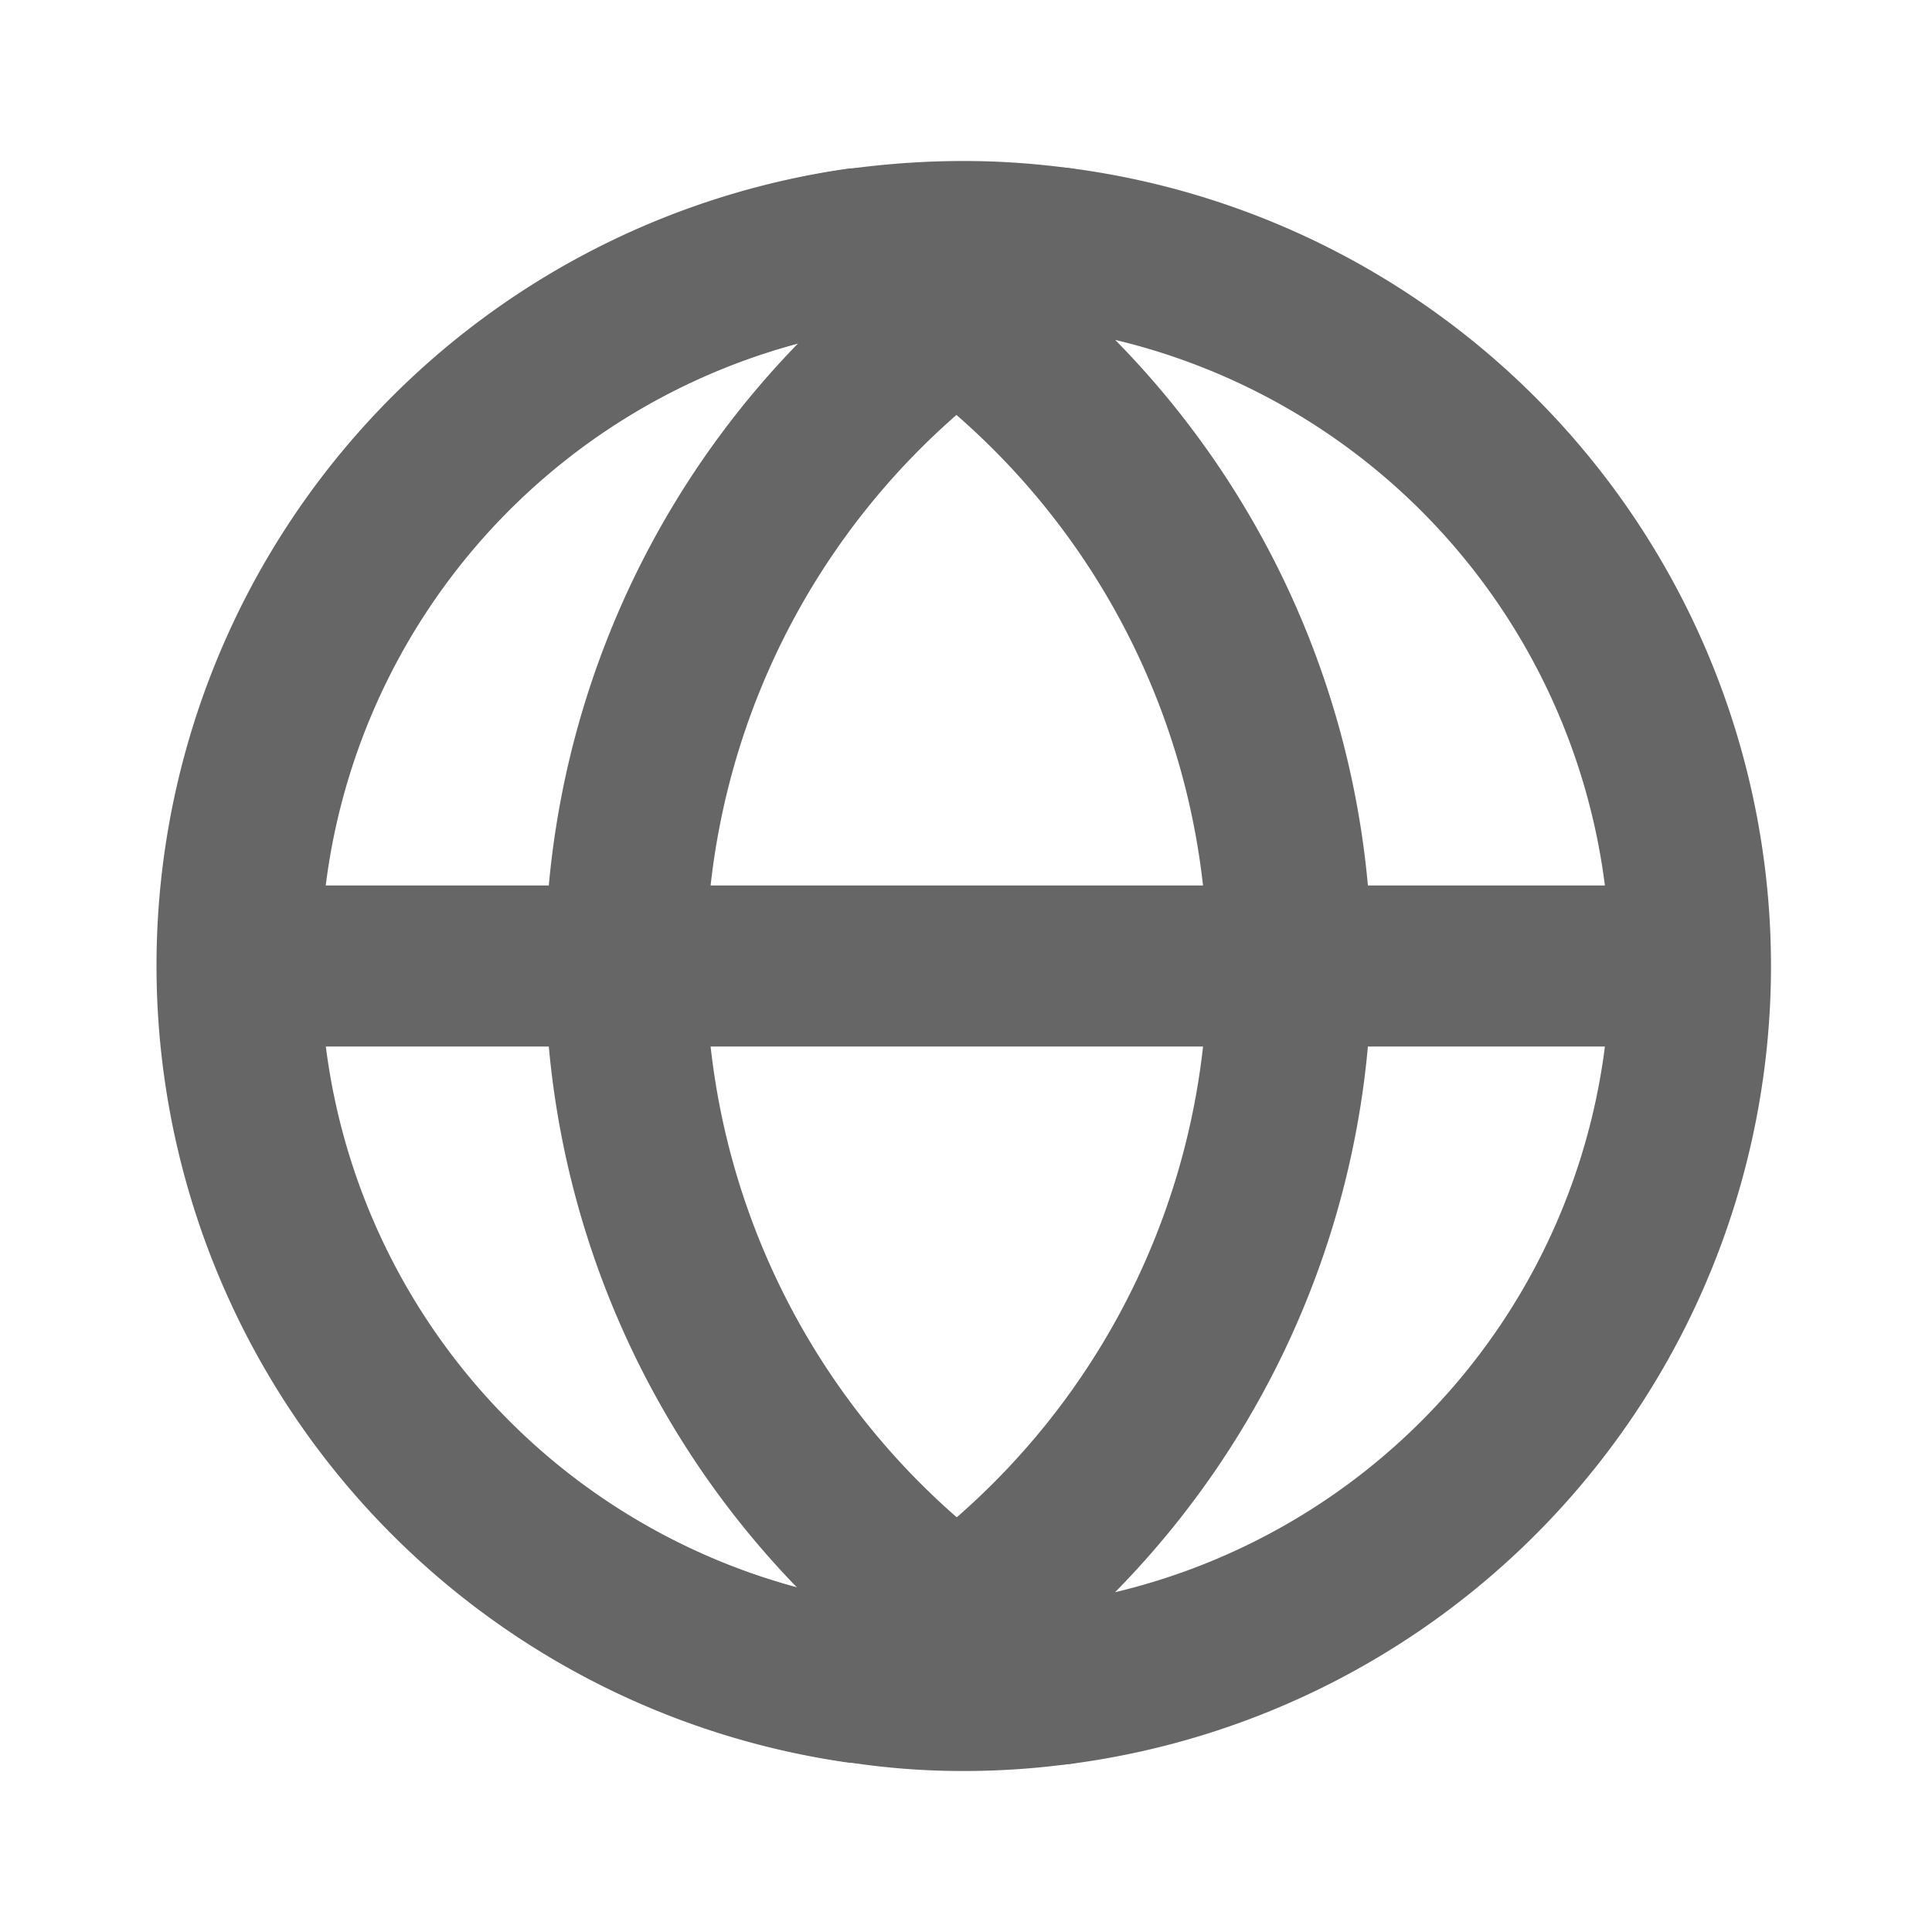 <svg id="图层_1" data-name="图层 1" xmlns="http://www.w3.org/2000/svg" viewBox="0 0 24 24"><defs><style>.cls-1{fill:none;stroke:#666;stroke-linecap:round;stroke-linejoin:round;stroke-width:2px;}</style></defs><title>yuyanbtn</title><path class="cls-1" d="M21,12a9,9,0,0,1-7.83,8.92h0a10.17,10.17,0,0,1-1.26-.78,10.09,10.09,0,0,0,0-16.28,10.05,10.05,0,0,1,1.25-.78s0,0,0,0A9,9,0,0,1,21,12Z"/><path class="cls-1" d="M11.9,20.14a10.17,10.17,0,0,0,1.26.78A8.8,8.8,0,0,1,12,21a8.33,8.33,0,0,1-1.33-.1,9,9,0,0,1,0-17.81A9.54,9.54,0,0,1,12,3a8.77,8.77,0,0,1,1.15.08,10.05,10.05,0,0,0-1.25.78,10.09,10.09,0,0,1,0,16.28Z"/><path class="cls-1" d="M10.68,3.09a9,9,0,0,0,0,17.81"/><path class="cls-1" d="M16,12a10.09,10.09,0,0,1-4.13,8.14,9.68,9.68,0,0,1-1.23.76,9,9,0,0,1,0-17.81,10.91,10.91,0,0,1,1.22.77A10.08,10.08,0,0,1,16,12Z"/><path class="cls-1" d="M11.9,20.14a10.09,10.09,0,0,1,0-16.28"/><line class="cls-1" x1="3.6" y1="12" x2="20.6" y2="12"/></svg>